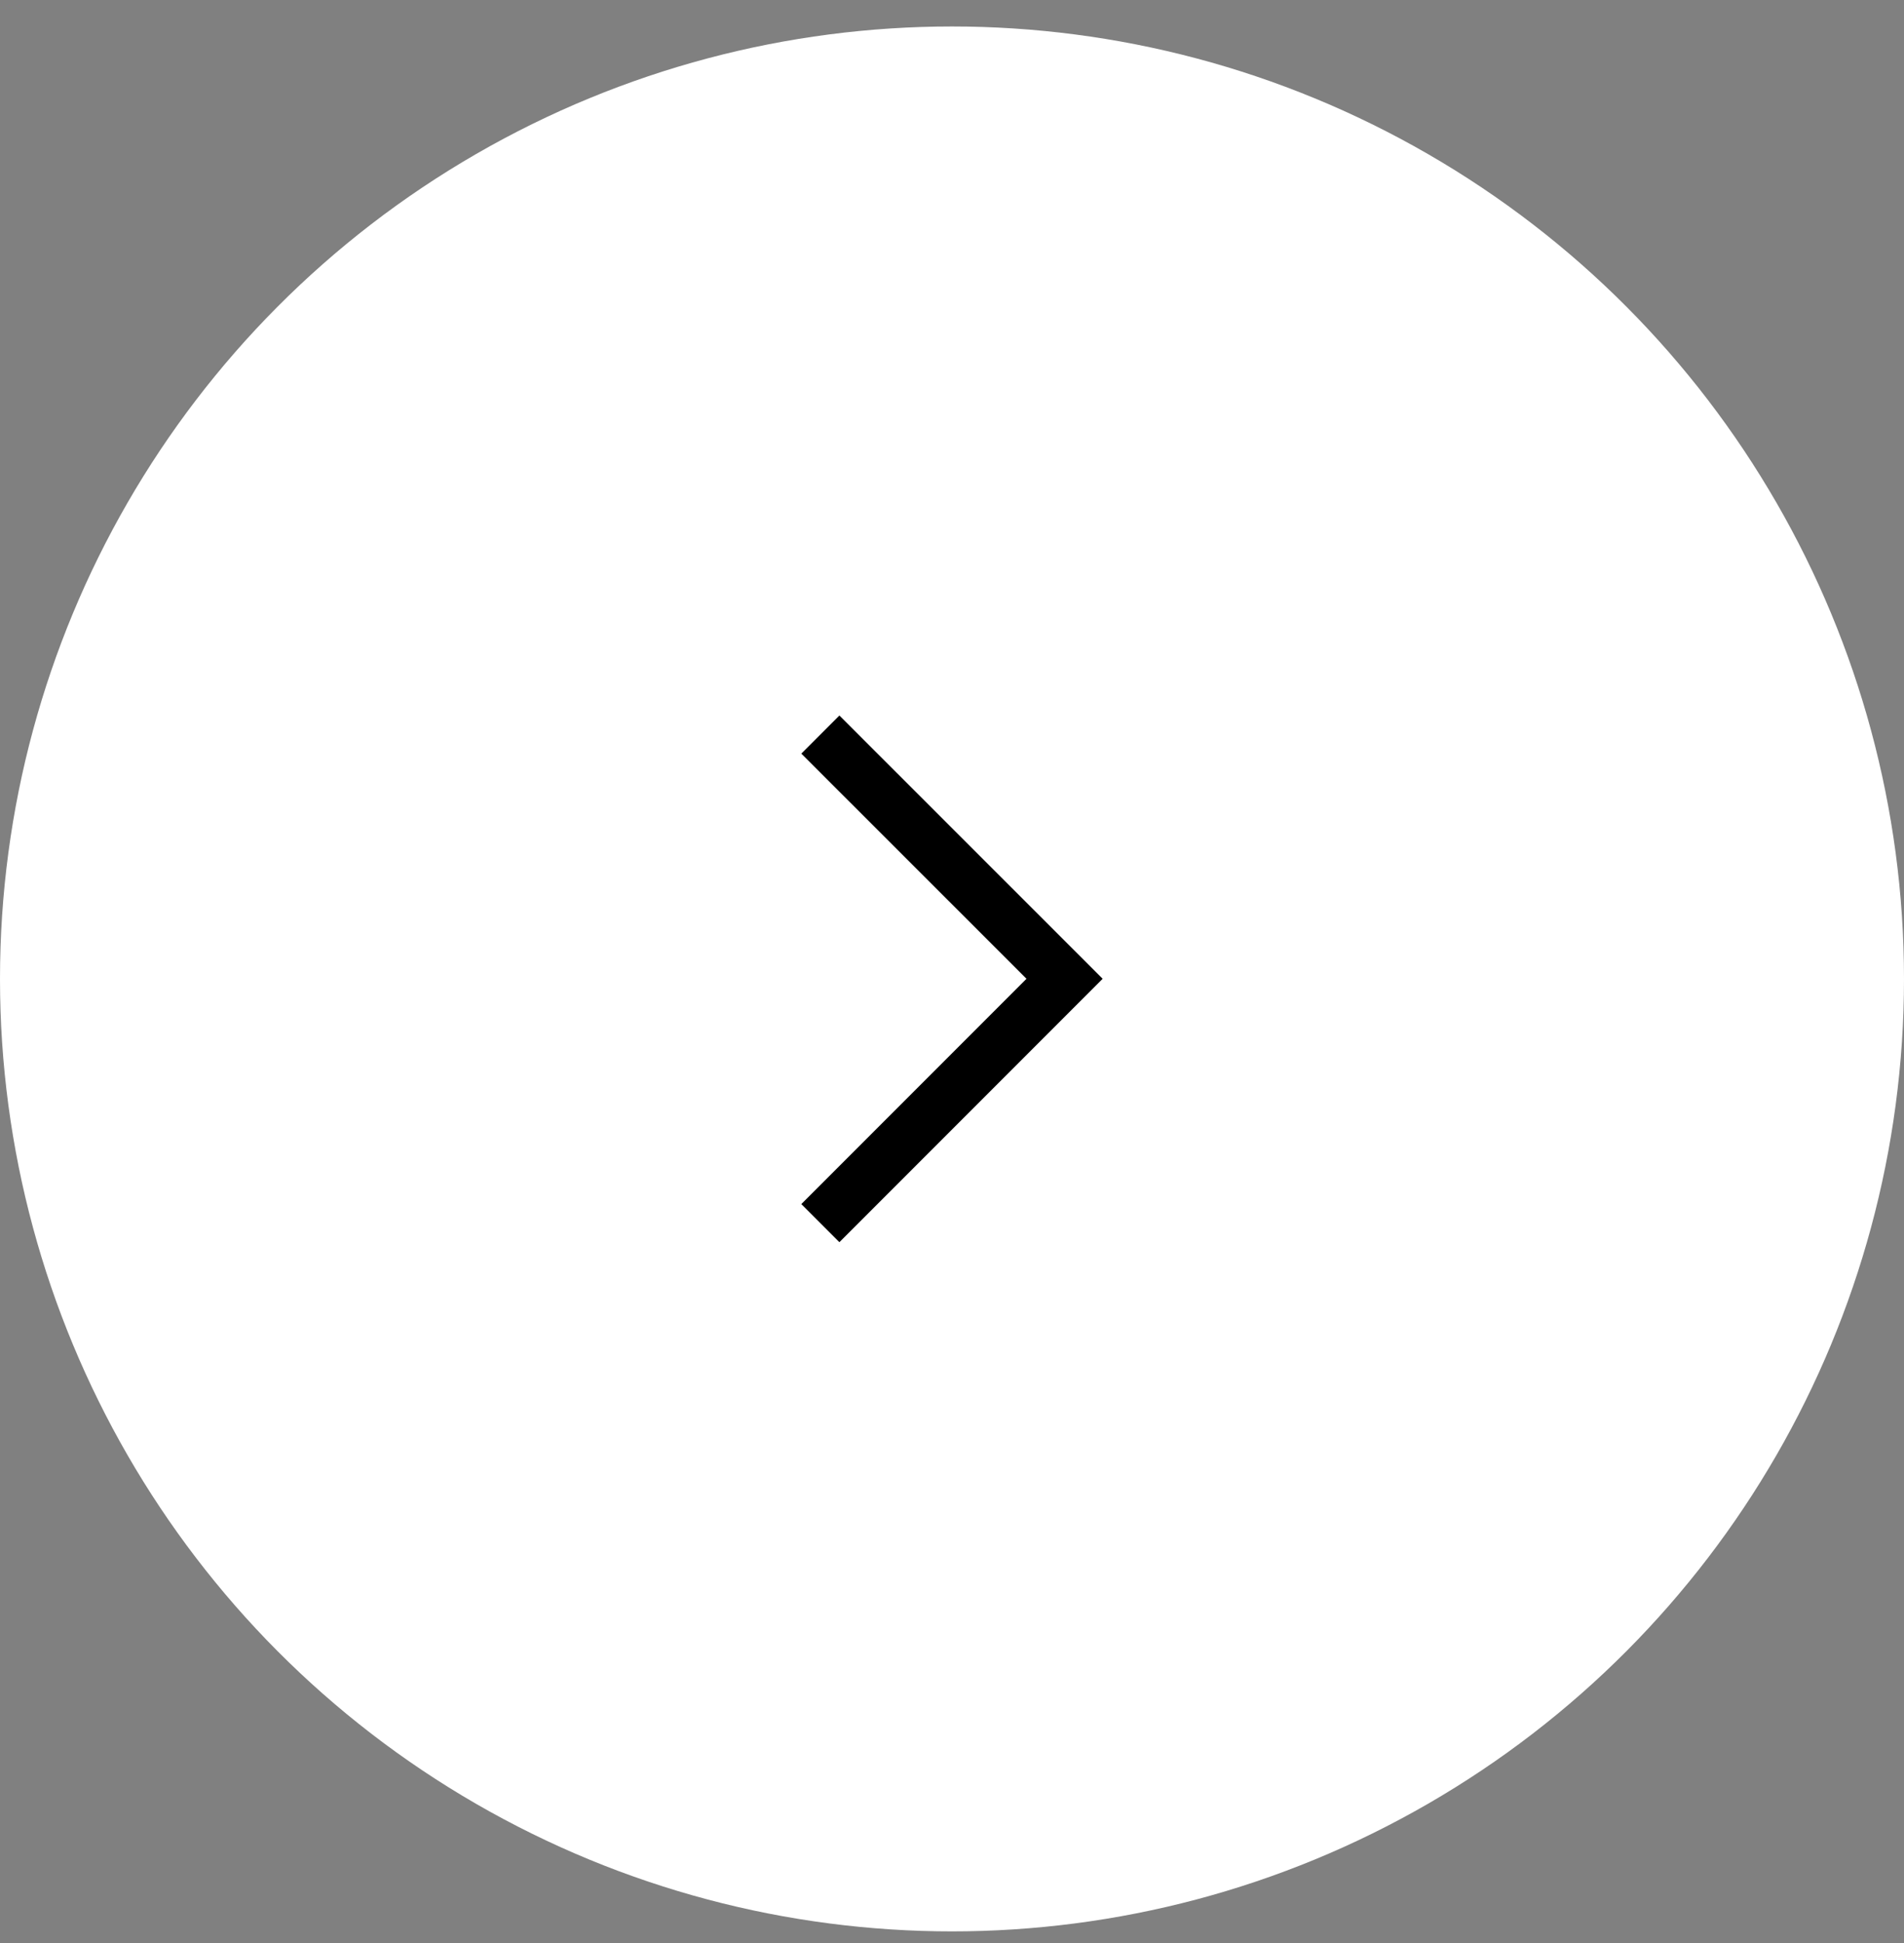 <svg width="50" height="51" viewBox="0 0 50 51" fill="none" xmlns="http://www.w3.org/2000/svg">
<rect x="0" y="0" width="50" height="51" fill="#808080" stroke="none"/>
<circle cx="25" cy="25.695" r="25" fill="white"/>
<path d="M22.043 32.605L21.043 31.605L26.956 25.691L21.043 19.781L22.043 18.781L28.956 25.691L22.043 32.605Z" fill="black"/>
</svg>
